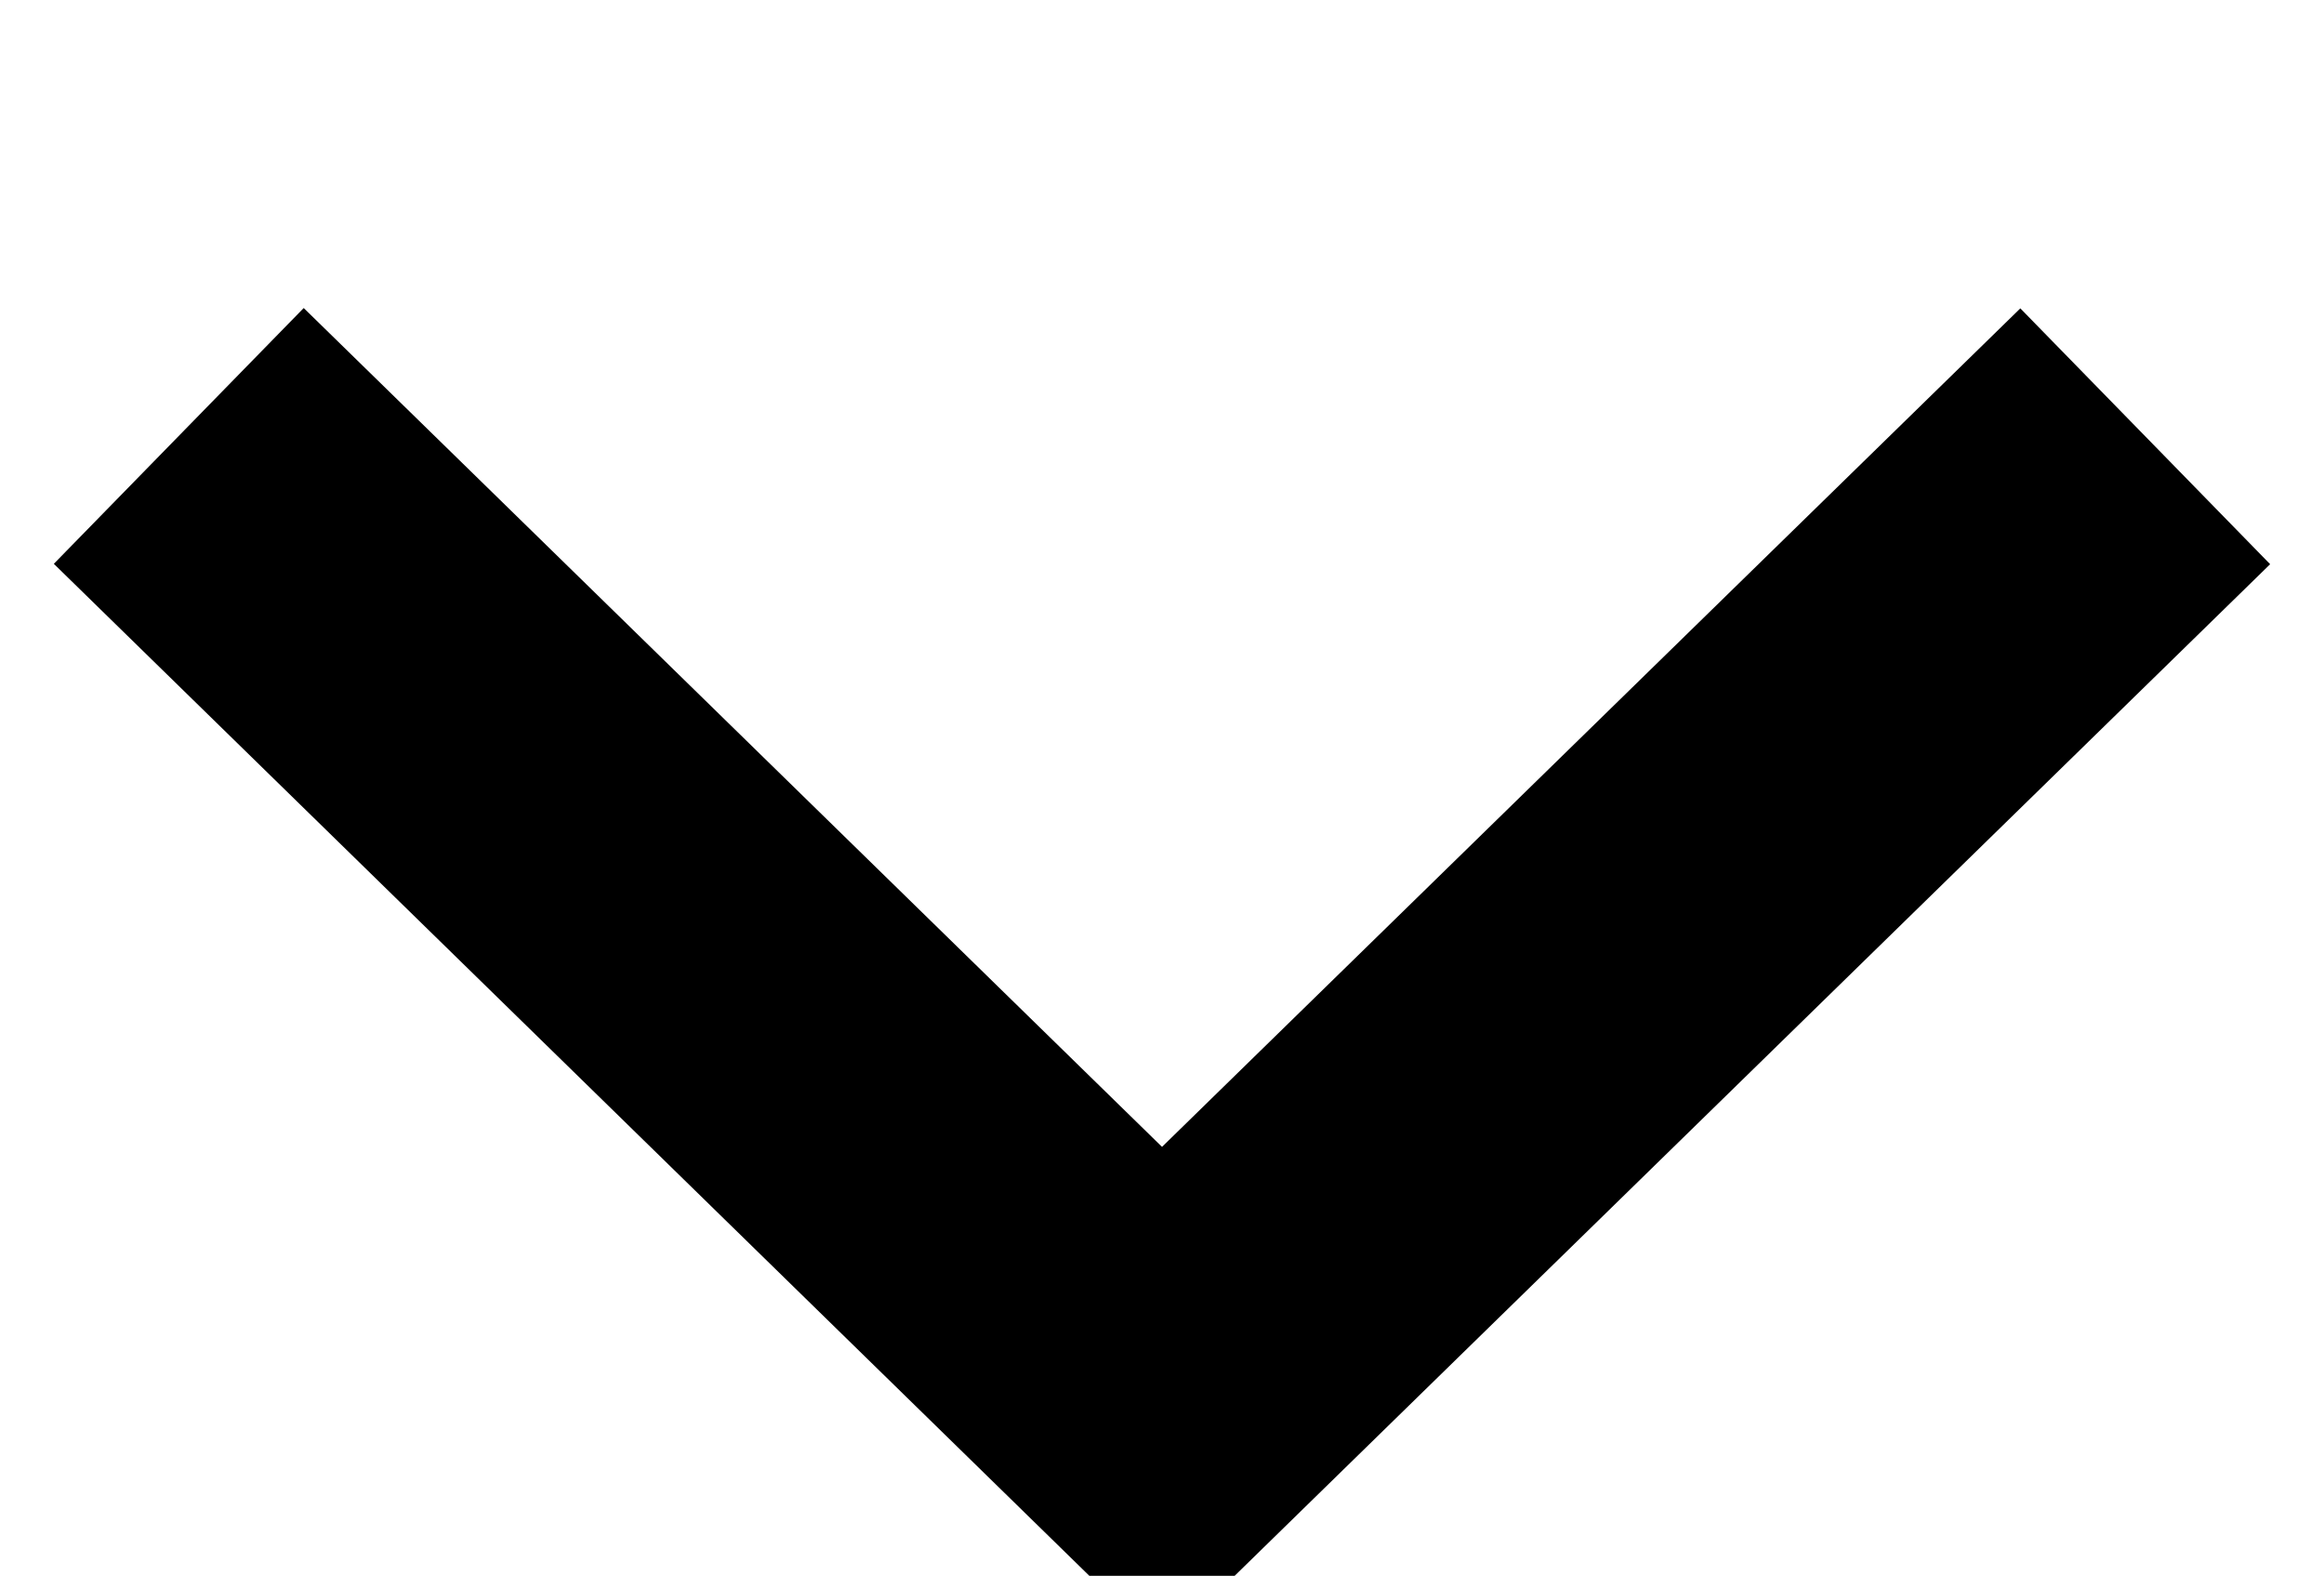 <svg xmlns="http://www.w3.org/2000/svg" width="13" height="8.813" viewBox="0 0 13 8.813">
  <defs>
    <style>
      .cls-1 {
        fill: none;
        stroke: #000;
        stroke-width: 2px;
        fill-rule: evenodd;
      }
    </style>
  </defs>
  <path id="arrow-down-white.svg" class="cls-1" d="M1604,76.628L1598.5,82l-5.5-5.374" transform="translate(-1592 -74.188)"/>
</svg>
